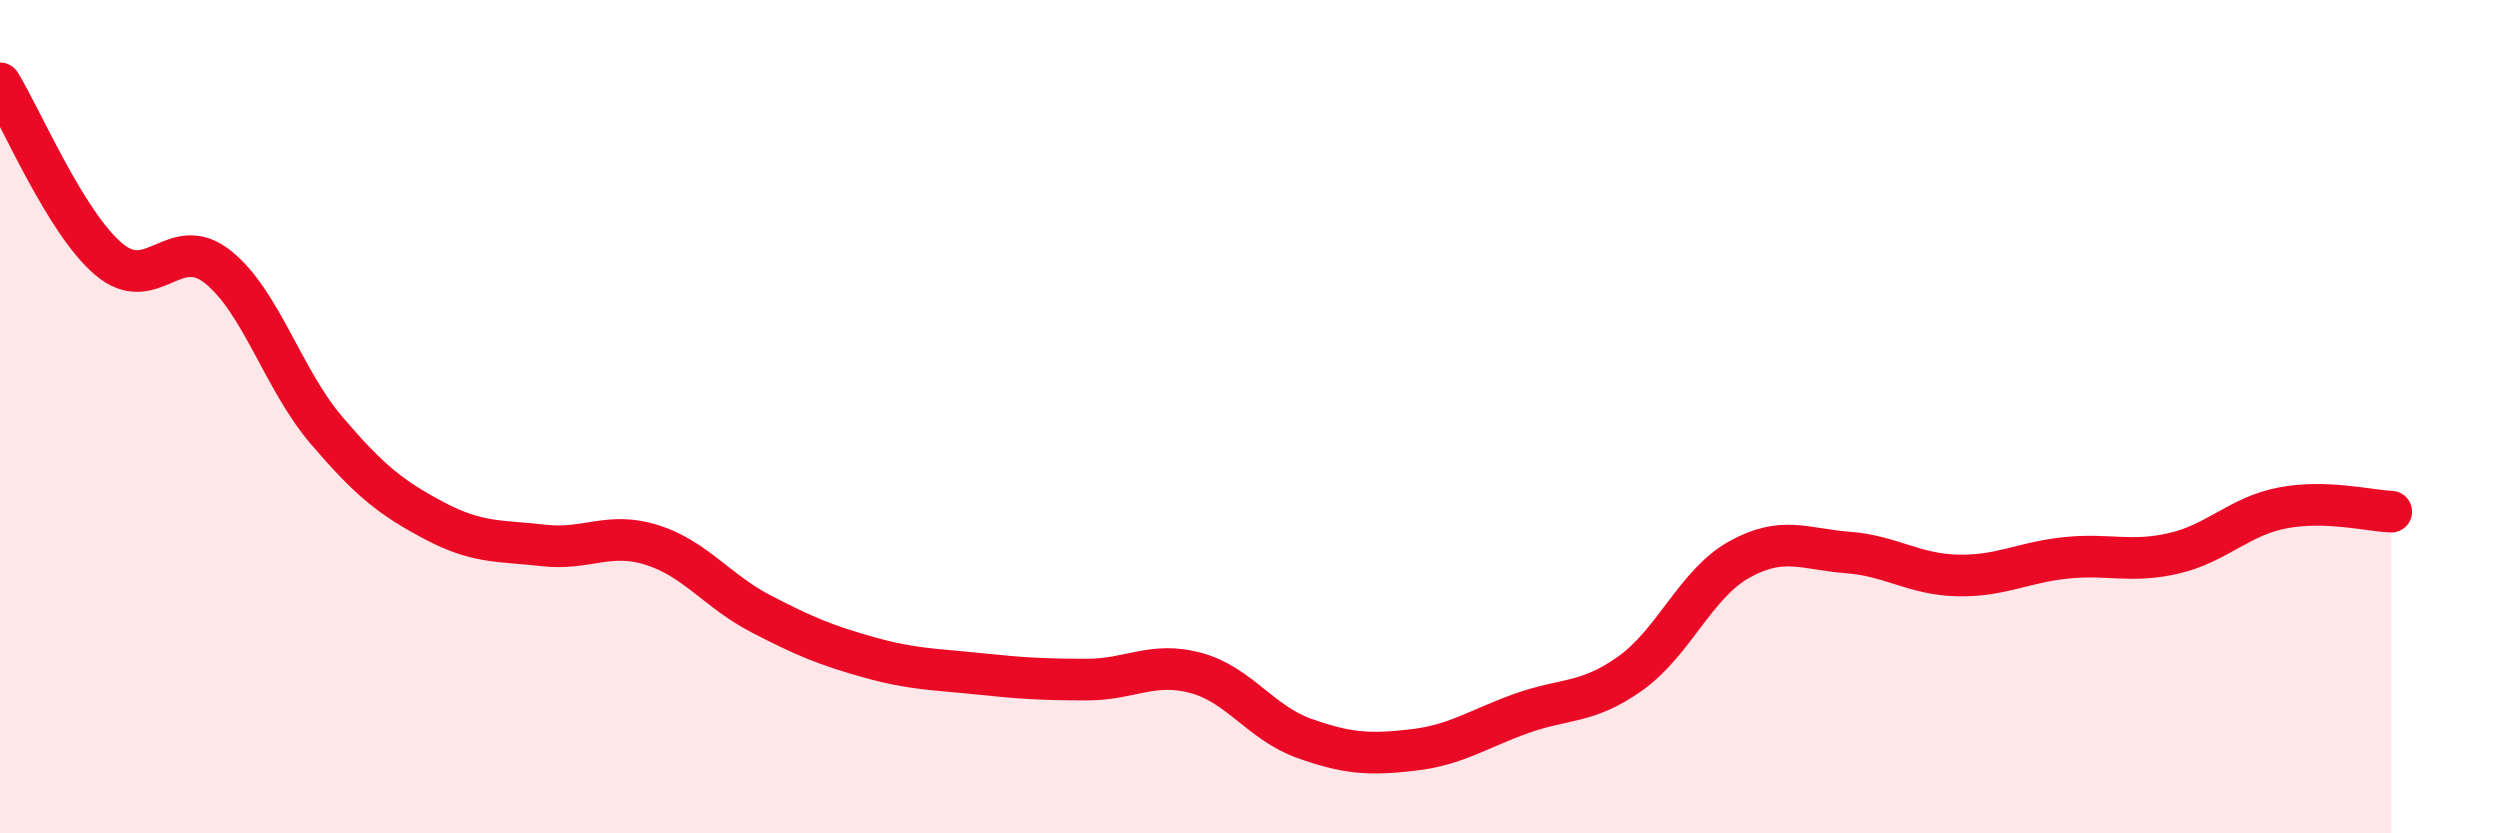 
    <svg width="60" height="20" viewBox="0 0 60 20" xmlns="http://www.w3.org/2000/svg">
      <path
        d="M 0,2 C 0.52,2.84 1.57,5.34 2.61,6.22 C 3.65,7.1 4.18,5.58 5.22,6.4 C 6.26,7.22 6.79,9.1 7.83,10.32 C 8.87,11.54 9.39,11.95 10.43,12.5 C 11.47,13.05 12,12.97 13.04,13.09 C 14.08,13.21 14.61,12.75 15.65,13.08 C 16.69,13.41 17.22,14.19 18.26,14.73 C 19.3,15.27 19.83,15.49 20.87,15.78 C 21.91,16.07 22.44,16.06 23.48,16.17 C 24.52,16.28 25.05,16.31 26.09,16.31 C 27.13,16.31 27.66,15.87 28.7,16.15 C 29.74,16.43 30.26,17.35 31.3,17.72 C 32.34,18.09 32.87,18.12 33.91,18 C 34.95,17.88 35.48,17.49 36.52,17.12 C 37.56,16.75 38.09,16.9 39.13,16.16 C 40.17,15.42 40.7,14.01 41.74,13.43 C 42.78,12.85 43.31,13.18 44.35,13.26 C 45.39,13.34 45.92,13.78 46.96,13.81 C 48,13.84 48.53,13.5 49.57,13.39 C 50.61,13.28 51.13,13.52 52.17,13.28 C 53.21,13.04 53.74,12.39 54.78,12.19 C 55.82,11.99 56.87,12.26 57.39,12.28L57.39 20L0 20Z"
        fill="#EB0A25"
        opacity="0.1"
        stroke-linecap="round"
        stroke-linejoin="round"
      />
      <path
        d="M 0,2 C 0.52,2.84 1.57,5.34 2.61,6.22 C 3.65,7.1 4.18,5.58 5.22,6.4 C 6.26,7.22 6.79,9.1 7.83,10.32 C 8.87,11.54 9.39,11.95 10.43,12.5 C 11.47,13.05 12,12.97 13.04,13.09 C 14.08,13.21 14.61,12.75 15.65,13.08 C 16.69,13.41 17.22,14.19 18.26,14.73 C 19.3,15.27 19.83,15.49 20.87,15.78 C 21.91,16.07 22.44,16.06 23.48,16.17 C 24.52,16.28 25.05,16.31 26.09,16.31 C 27.13,16.31 27.66,15.87 28.7,16.15 C 29.74,16.43 30.26,17.35 31.3,17.72 C 32.34,18.09 32.87,18.12 33.91,18 C 34.95,17.88 35.48,17.49 36.52,17.12 C 37.56,16.75 38.09,16.9 39.13,16.16 C 40.17,15.42 40.7,14.01 41.74,13.43 C 42.78,12.85 43.31,13.18 44.35,13.26 C 45.39,13.34 45.92,13.78 46.96,13.81 C 48,13.84 48.53,13.5 49.57,13.39 C 50.61,13.28 51.13,13.52 52.17,13.28 C 53.21,13.04 53.74,12.39 54.78,12.19 C 55.82,11.99 56.87,12.26 57.39,12.28"
        stroke="#EB0A25"
        stroke-width="1"
        fill="none"
        stroke-linecap="round"
        stroke-linejoin="round"
      />
    </svg>
  